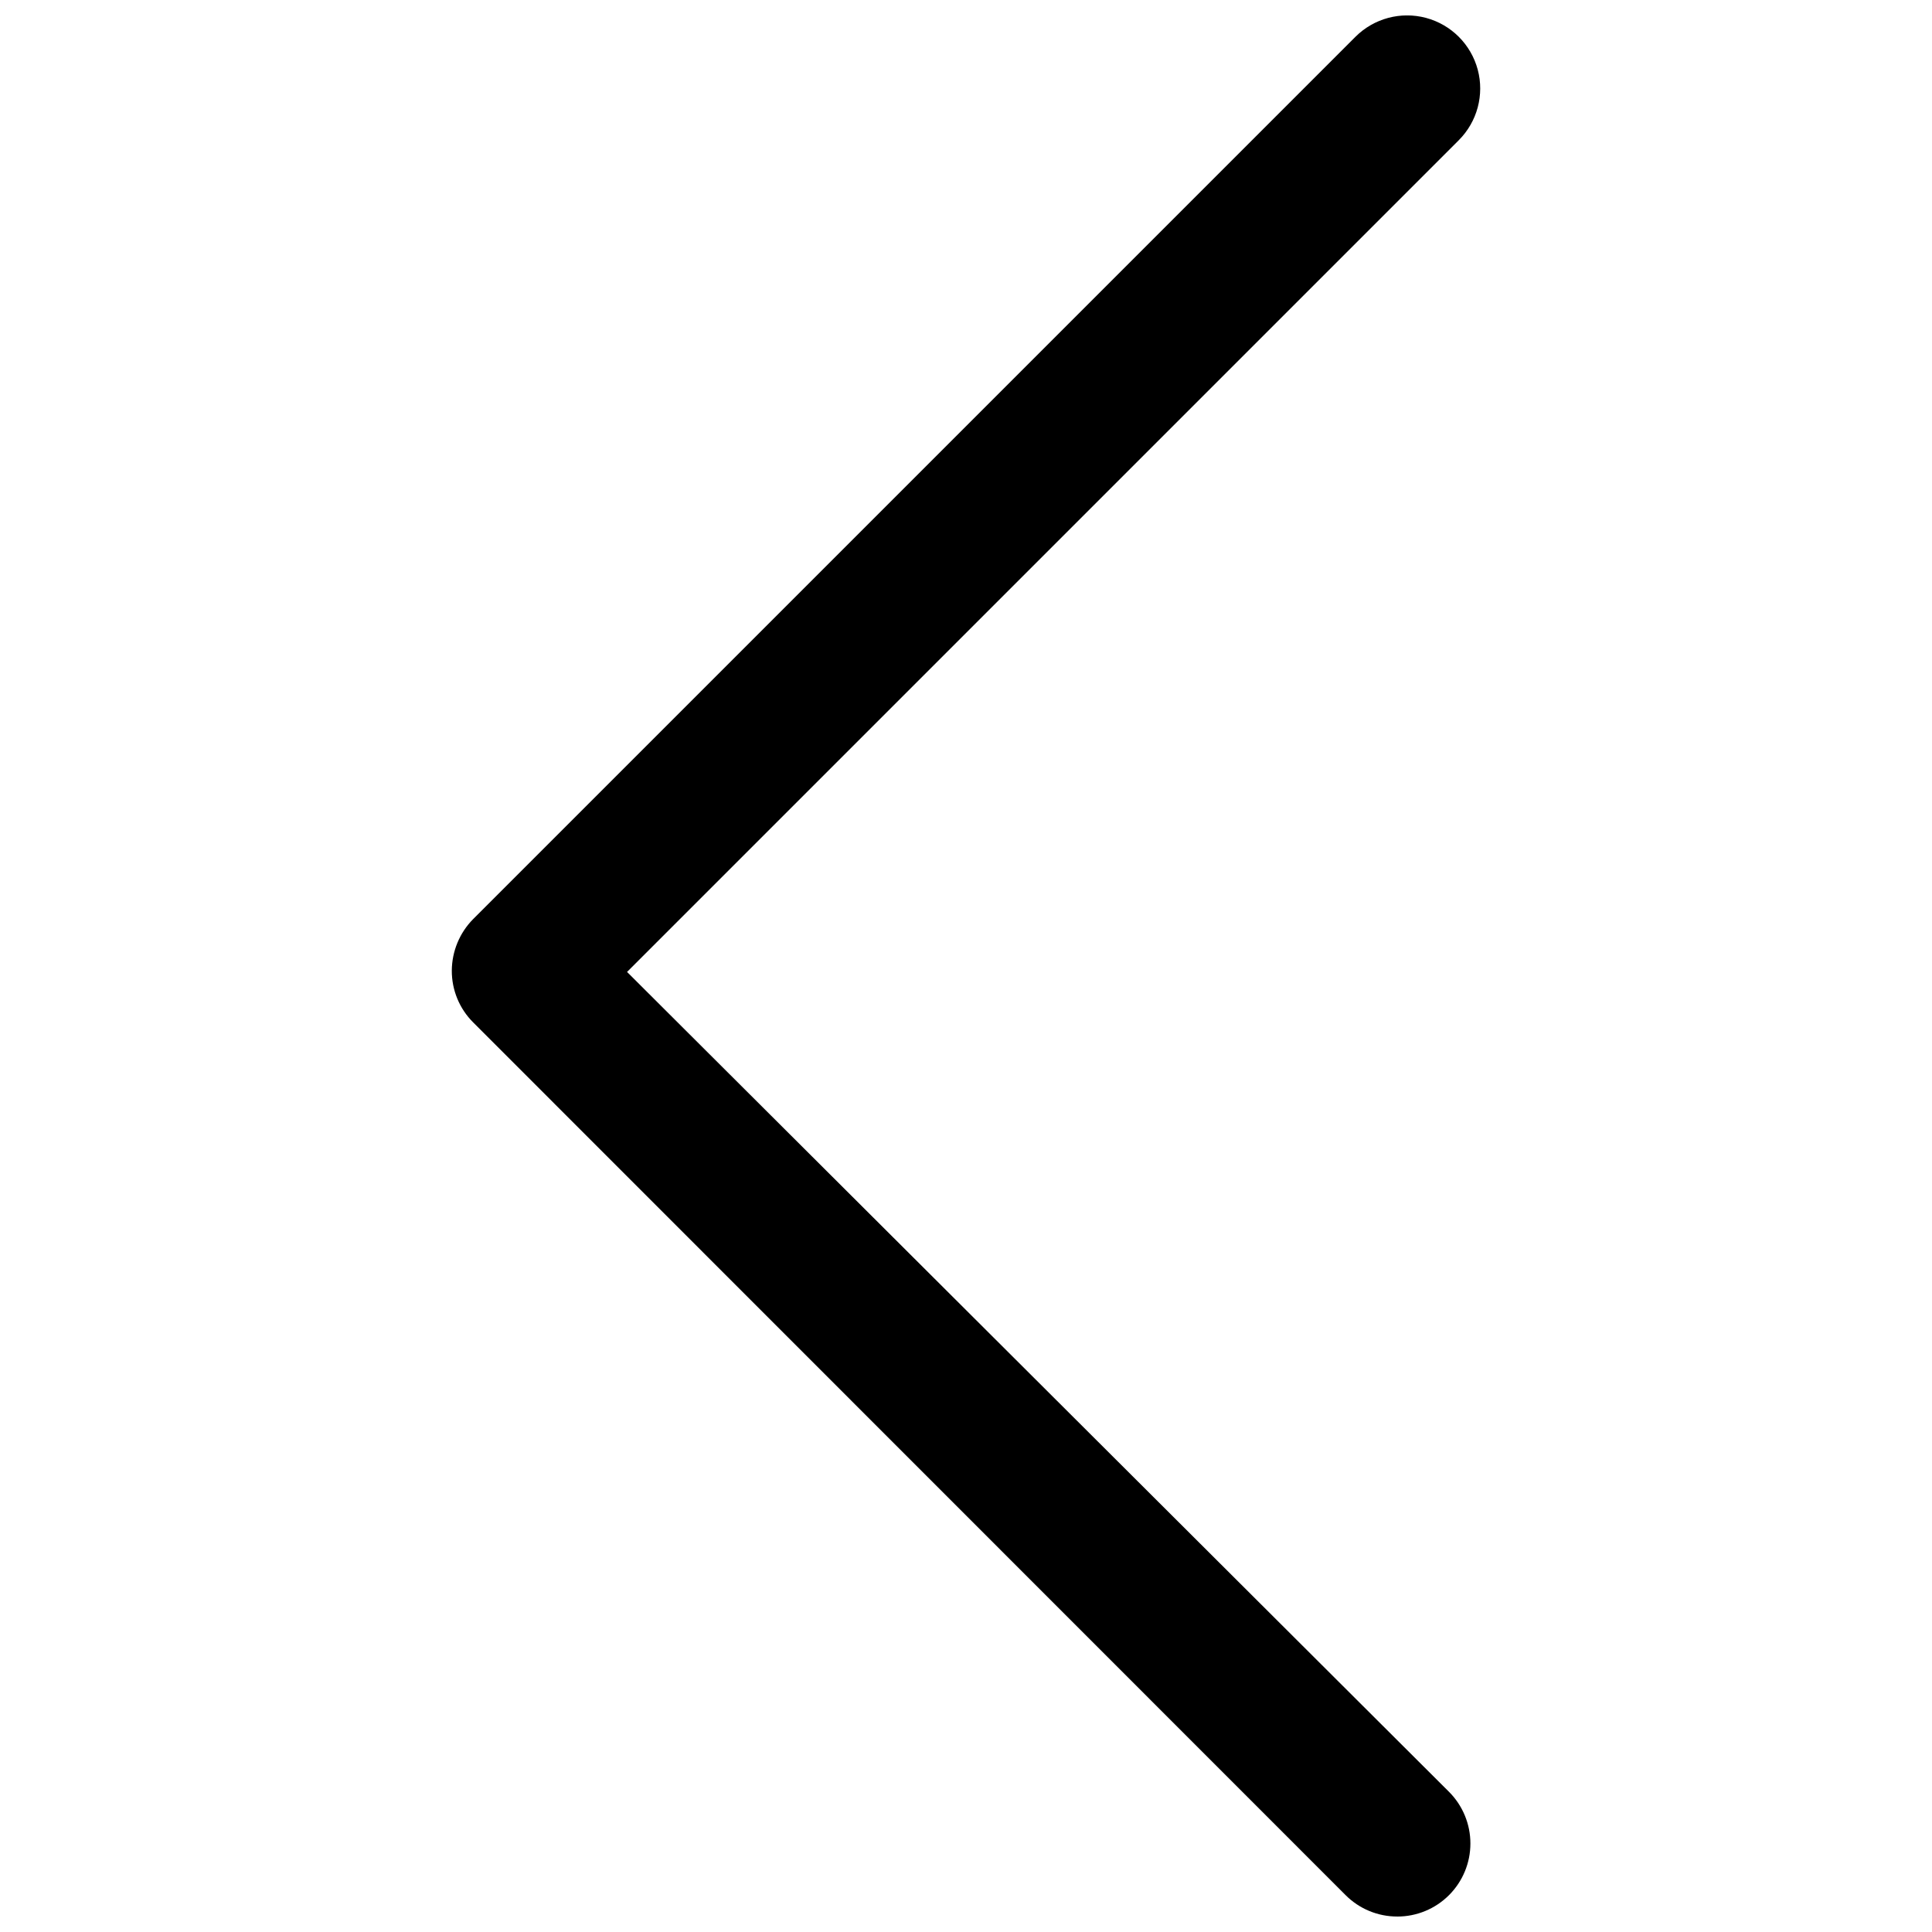 <?xml version="1.0" encoding="UTF-8"?>
<!-- Uploaded to: ICON Repo, www.svgrepo.com, Generator: ICON Repo Mixer Tools -->
<svg width="800px" height="800px" version="1.1" viewBox="144 144 512 512" xmlns="http://www.w3.org/2000/svg">
 <defs>
  <clipPath id="a">
   <path d="m263 148.09h274v503.81h-274z"/>
  </clipPath>
 </defs>
 <g clip-path="url(#a)">
  <path d="m514.3 651.9c-5.141 0.012-10.07-2.027-13.699-5.668l-231.2-231.28c-3.641-3.629-5.68-8.559-5.668-13.699 0.023-5.133 2.059-10.051 5.668-13.695l233.8-233.8c4.894-4.894 12.027-6.805 18.711-5.016 6.688 1.793 11.906 7.016 13.699 13.699 1.789 6.684-0.121 13.816-5.016 18.711l-220.42 220.42 217.82 217.27c3.637 3.633 5.676 8.559 5.676 13.695 0.004 5.141-2.039 10.066-5.672 13.699s-8.562 5.672-13.699 5.668z"/>
 </g>
</svg>